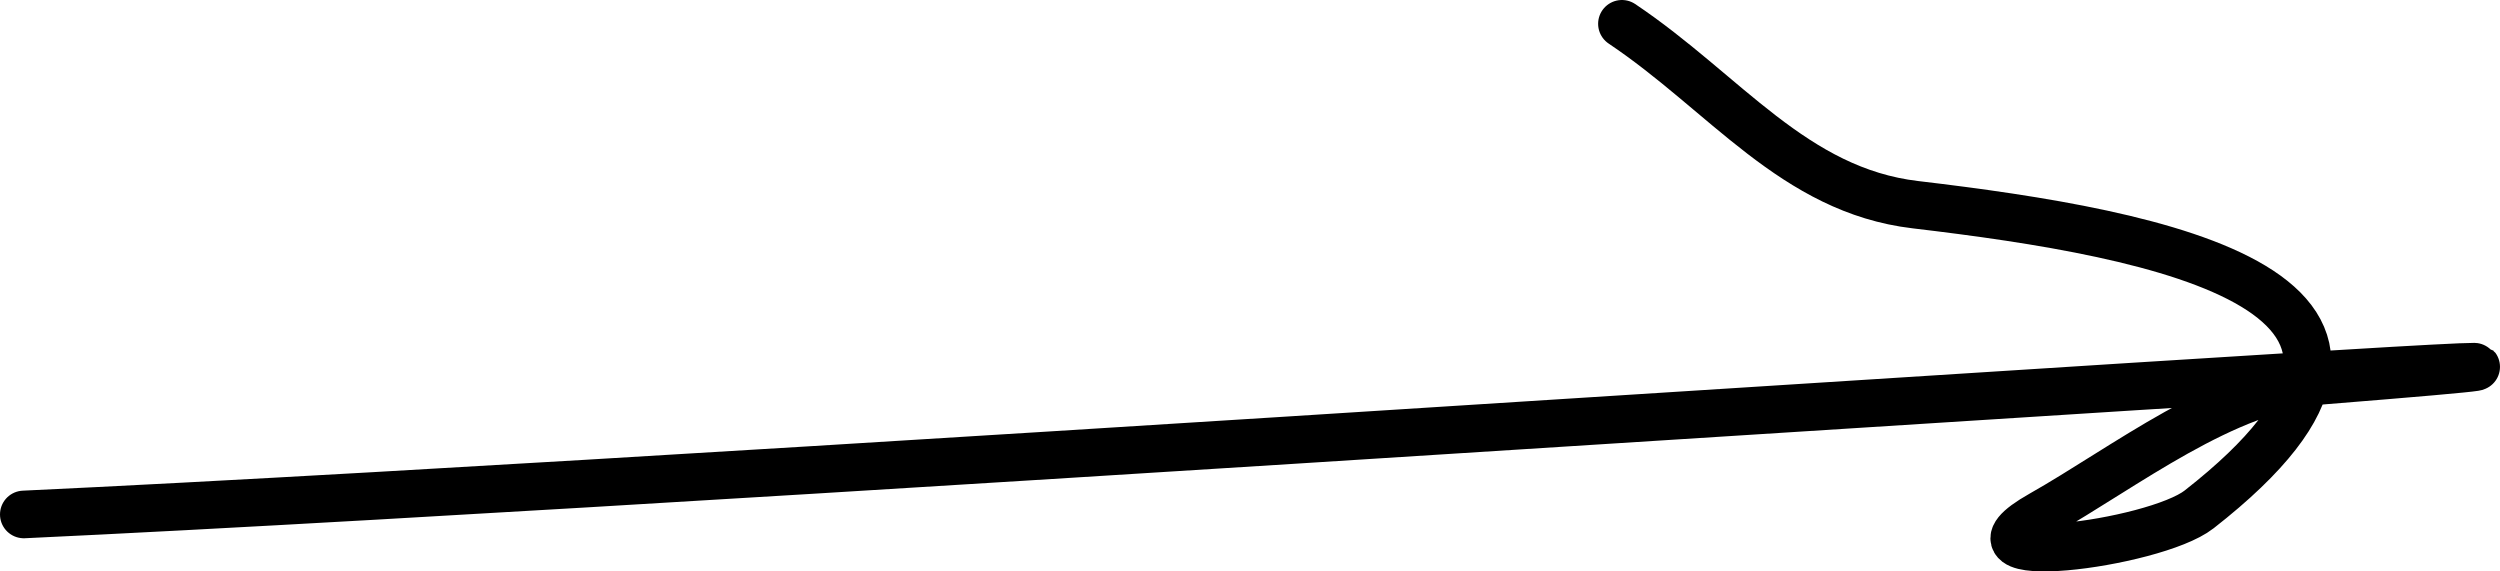 <?xml version="1.0" encoding="UTF-8"?> <svg xmlns="http://www.w3.org/2000/svg" width="105" height="24" viewBox="0 0 105 24" fill="none"><path d="M1 21.607C33.199 20.11 129.668 13.404 97.538 15.987C93.404 16.319 89.265 19.608 85.729 21.607C81.471 24.013 90.471 22.873 92.359 21.398C104.074 12.243 90.694 9.809 80.447 8.597C75.343 7.994 72.452 3.901 68.121 1" stroke="black" stroke-width="2" stroke-linecap="round"></path></svg> 